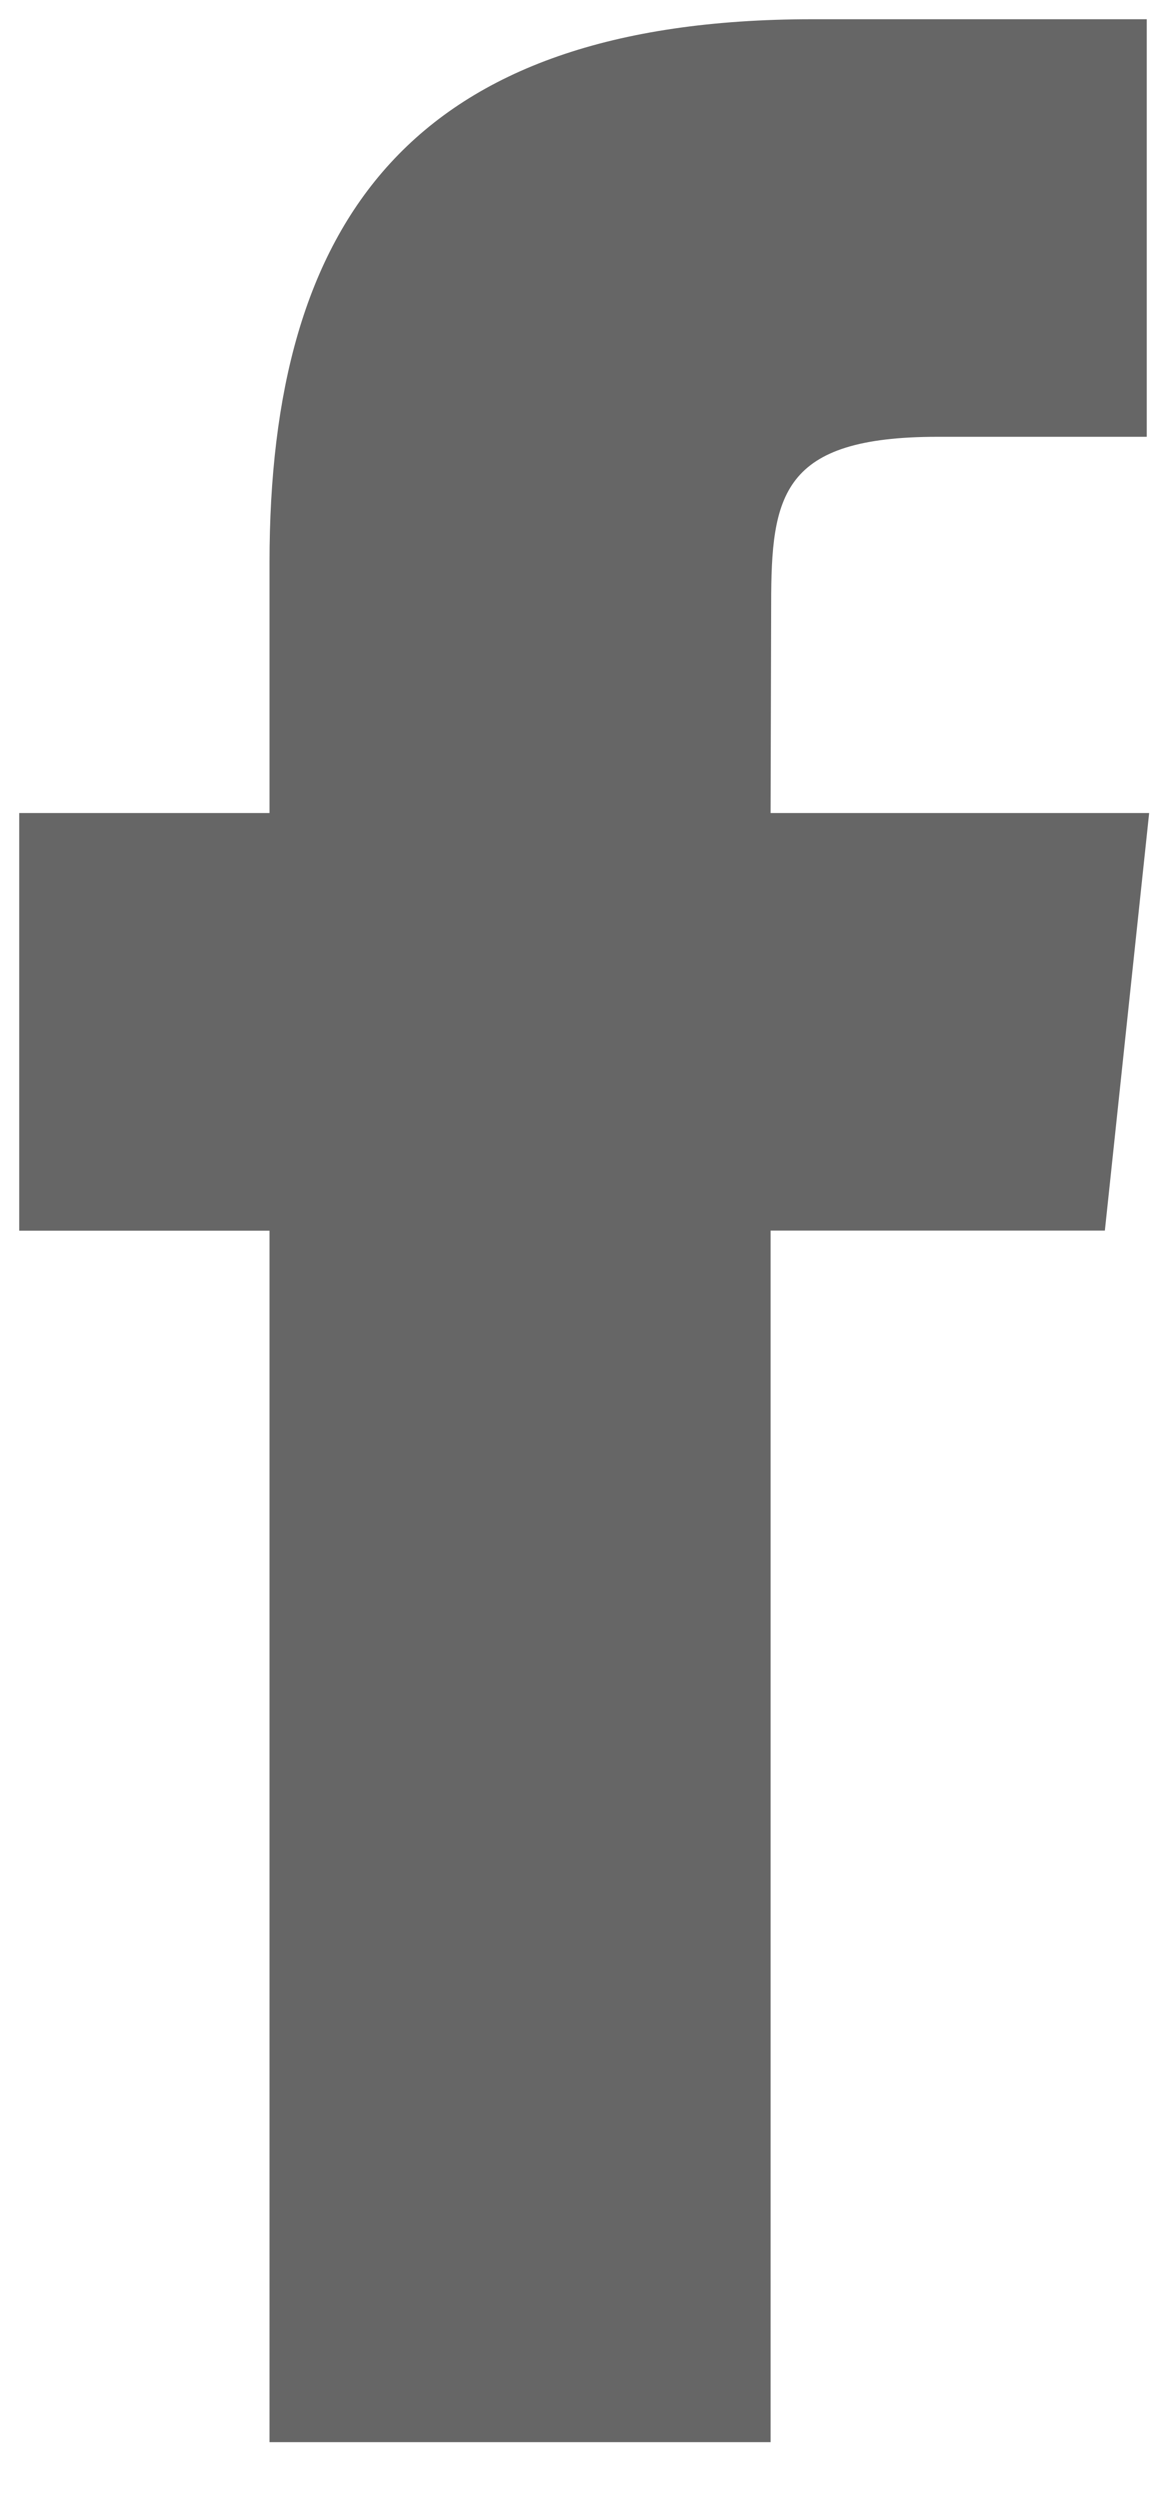<svg xmlns="http://www.w3.org/2000/svg" width="12" height="26" viewBox="0 0 12 26">
    <path fill="#666" fill-rule="evenodd" d="M8.02 25.4V12.799h3.479l.461-4.343H8.02l.006-2.173c0-1.133.107-1.74 1.734-1.74h2.175V.2h-3.48c-4.179 0-5.65 2.107-5.65 5.65v2.606H.2V12.8h2.605V25.4H8.02z"/>
</svg>
